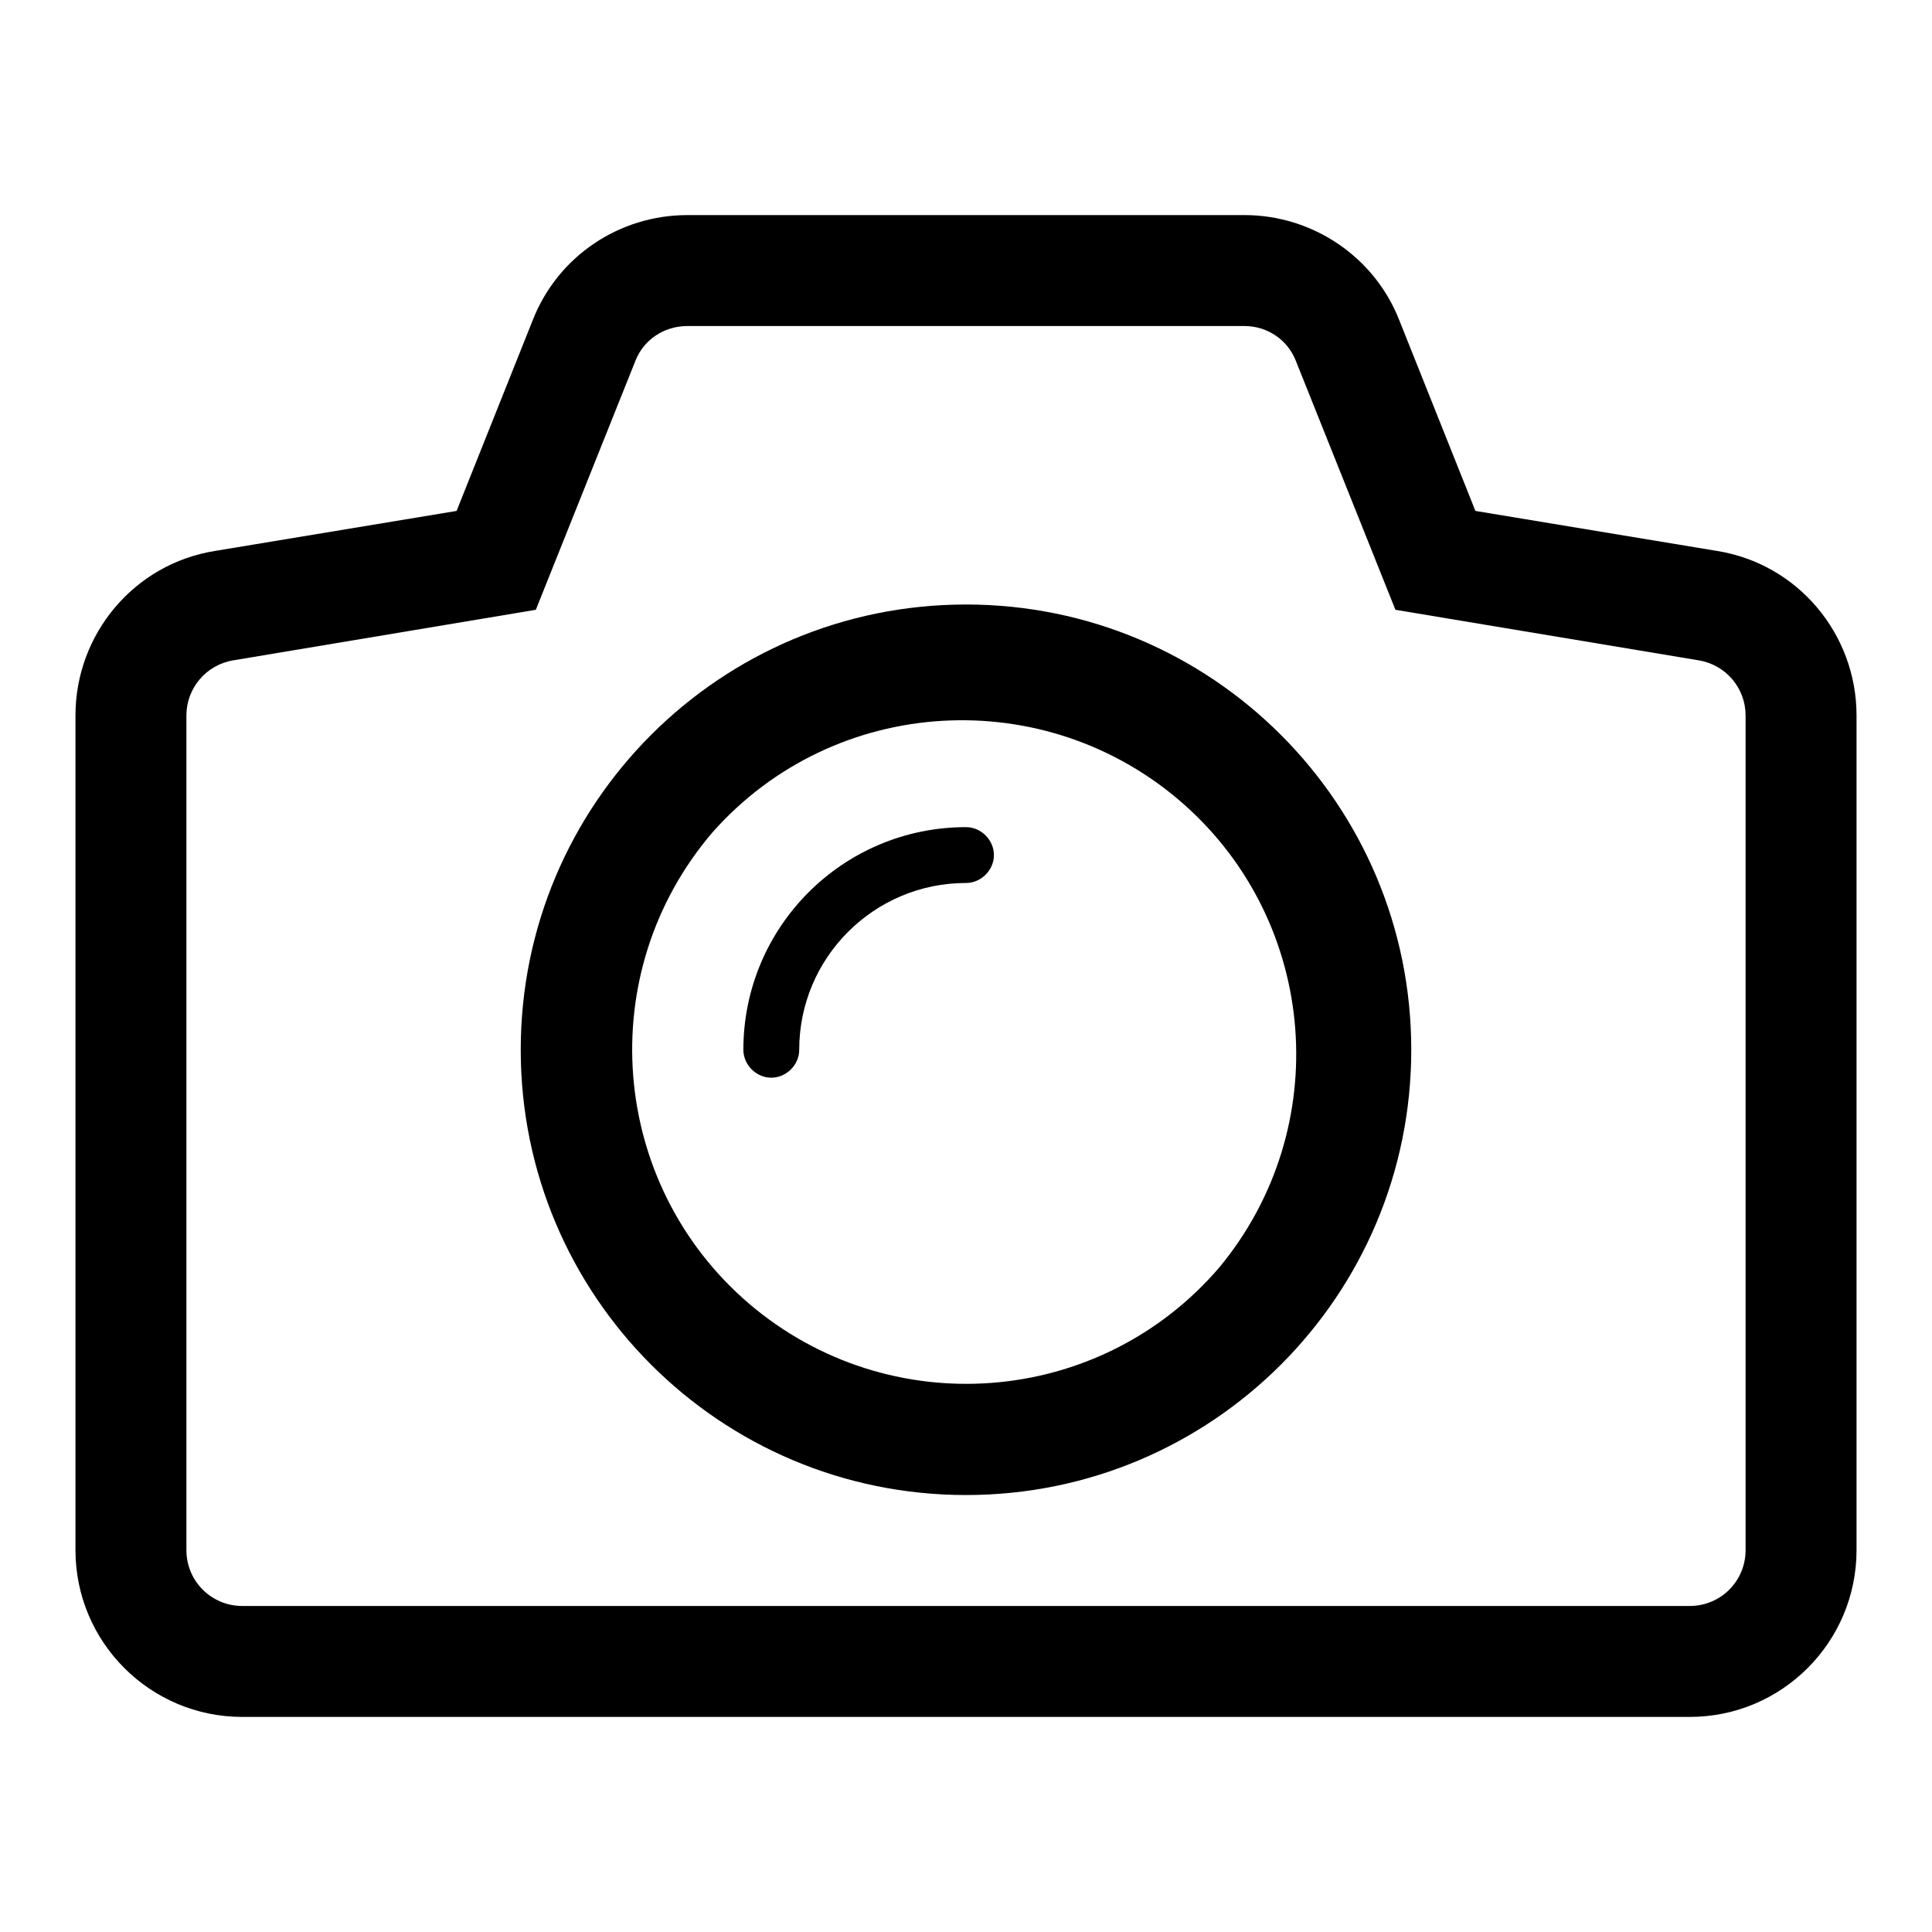 <?xml version="1.0" encoding="utf-8"?>
<!-- Svg Vector Icons : http://www.onlinewebfonts.com/icon -->
<!DOCTYPE svg PUBLIC "-//W3C//DTD SVG 1.1//EN" "http://www.w3.org/Graphics/SVG/1.1/DTD/svg11.dtd">
<svg version="1.1" xmlns="http://www.w3.org/2000/svg" xmlns:xlink="http://www.w3.org/1999/xlink" x="0px" y="0px" viewBox="0 0 256 256" enable-background="new 0 0 256 256" xml:space="preserve">
<g> <path fill="#000000" d="M128,80.1c-32.6,0-59,26.4-59,59c0,32.6,26.4,59,59,59s59-26.4,59-59C187,106.5,160.6,80.1,128,80.1z  M161.6,167.9c-15.9,18.6-43.8,20.7-62.4,4.8c0,0,0,0,0,0c-18.5-15.9-20.7-43.8-4.8-62.4c0,0,0,0,0,0c16.2-18.3,44.2-19.9,62.5-3.7 C174.7,122.4,176.8,149.5,161.6,167.9L161.6,167.9z"/> <path fill="#000000" d="M128,109.6c-16.3,0-29.5,13.2-29.5,29.5v0c0,2,1.7,3.7,3.7,3.7s3.7-1.7,3.7-3.7v0 c0-12.2,9.9-22.1,22.1-22.1c2,0,3.7-1.7,3.7-3.7S130,109.6,128,109.6z"/> <path fill="#000000" d="M227.5,73l-32-5.3l-10.1-25.3c-3.3-8.4-11.5-13.9-20.5-13.9H91.1c-9.1,0-17.2,5.5-20.5,13.9L60.5,67.7 l-32,5.3C17.8,74.7,10,84,10,94.8v110.6c0,12.2,9.9,22.1,22.1,22.1h191.8c12.2,0,22.1-9.9,22.1-22.1V94.8 C246,84,238.2,74.7,227.5,73L227.5,73z M231.3,205.4c0,4.1-3.3,7.4-7.4,7.4H32.1c-4.1,0-7.4-3.3-7.4-7.4V94.8 c0-3.6,2.6-6.7,6.2-7.3l40.1-6.7l13.2-33c1.1-2.8,3.8-4.6,6.9-4.6h73.8c3,0,5.7,1.8,6.8,4.6l13.2,33l40.2,6.7 c3.6,0.6,6.2,3.7,6.2,7.3V205.4z"/></g>
</svg>